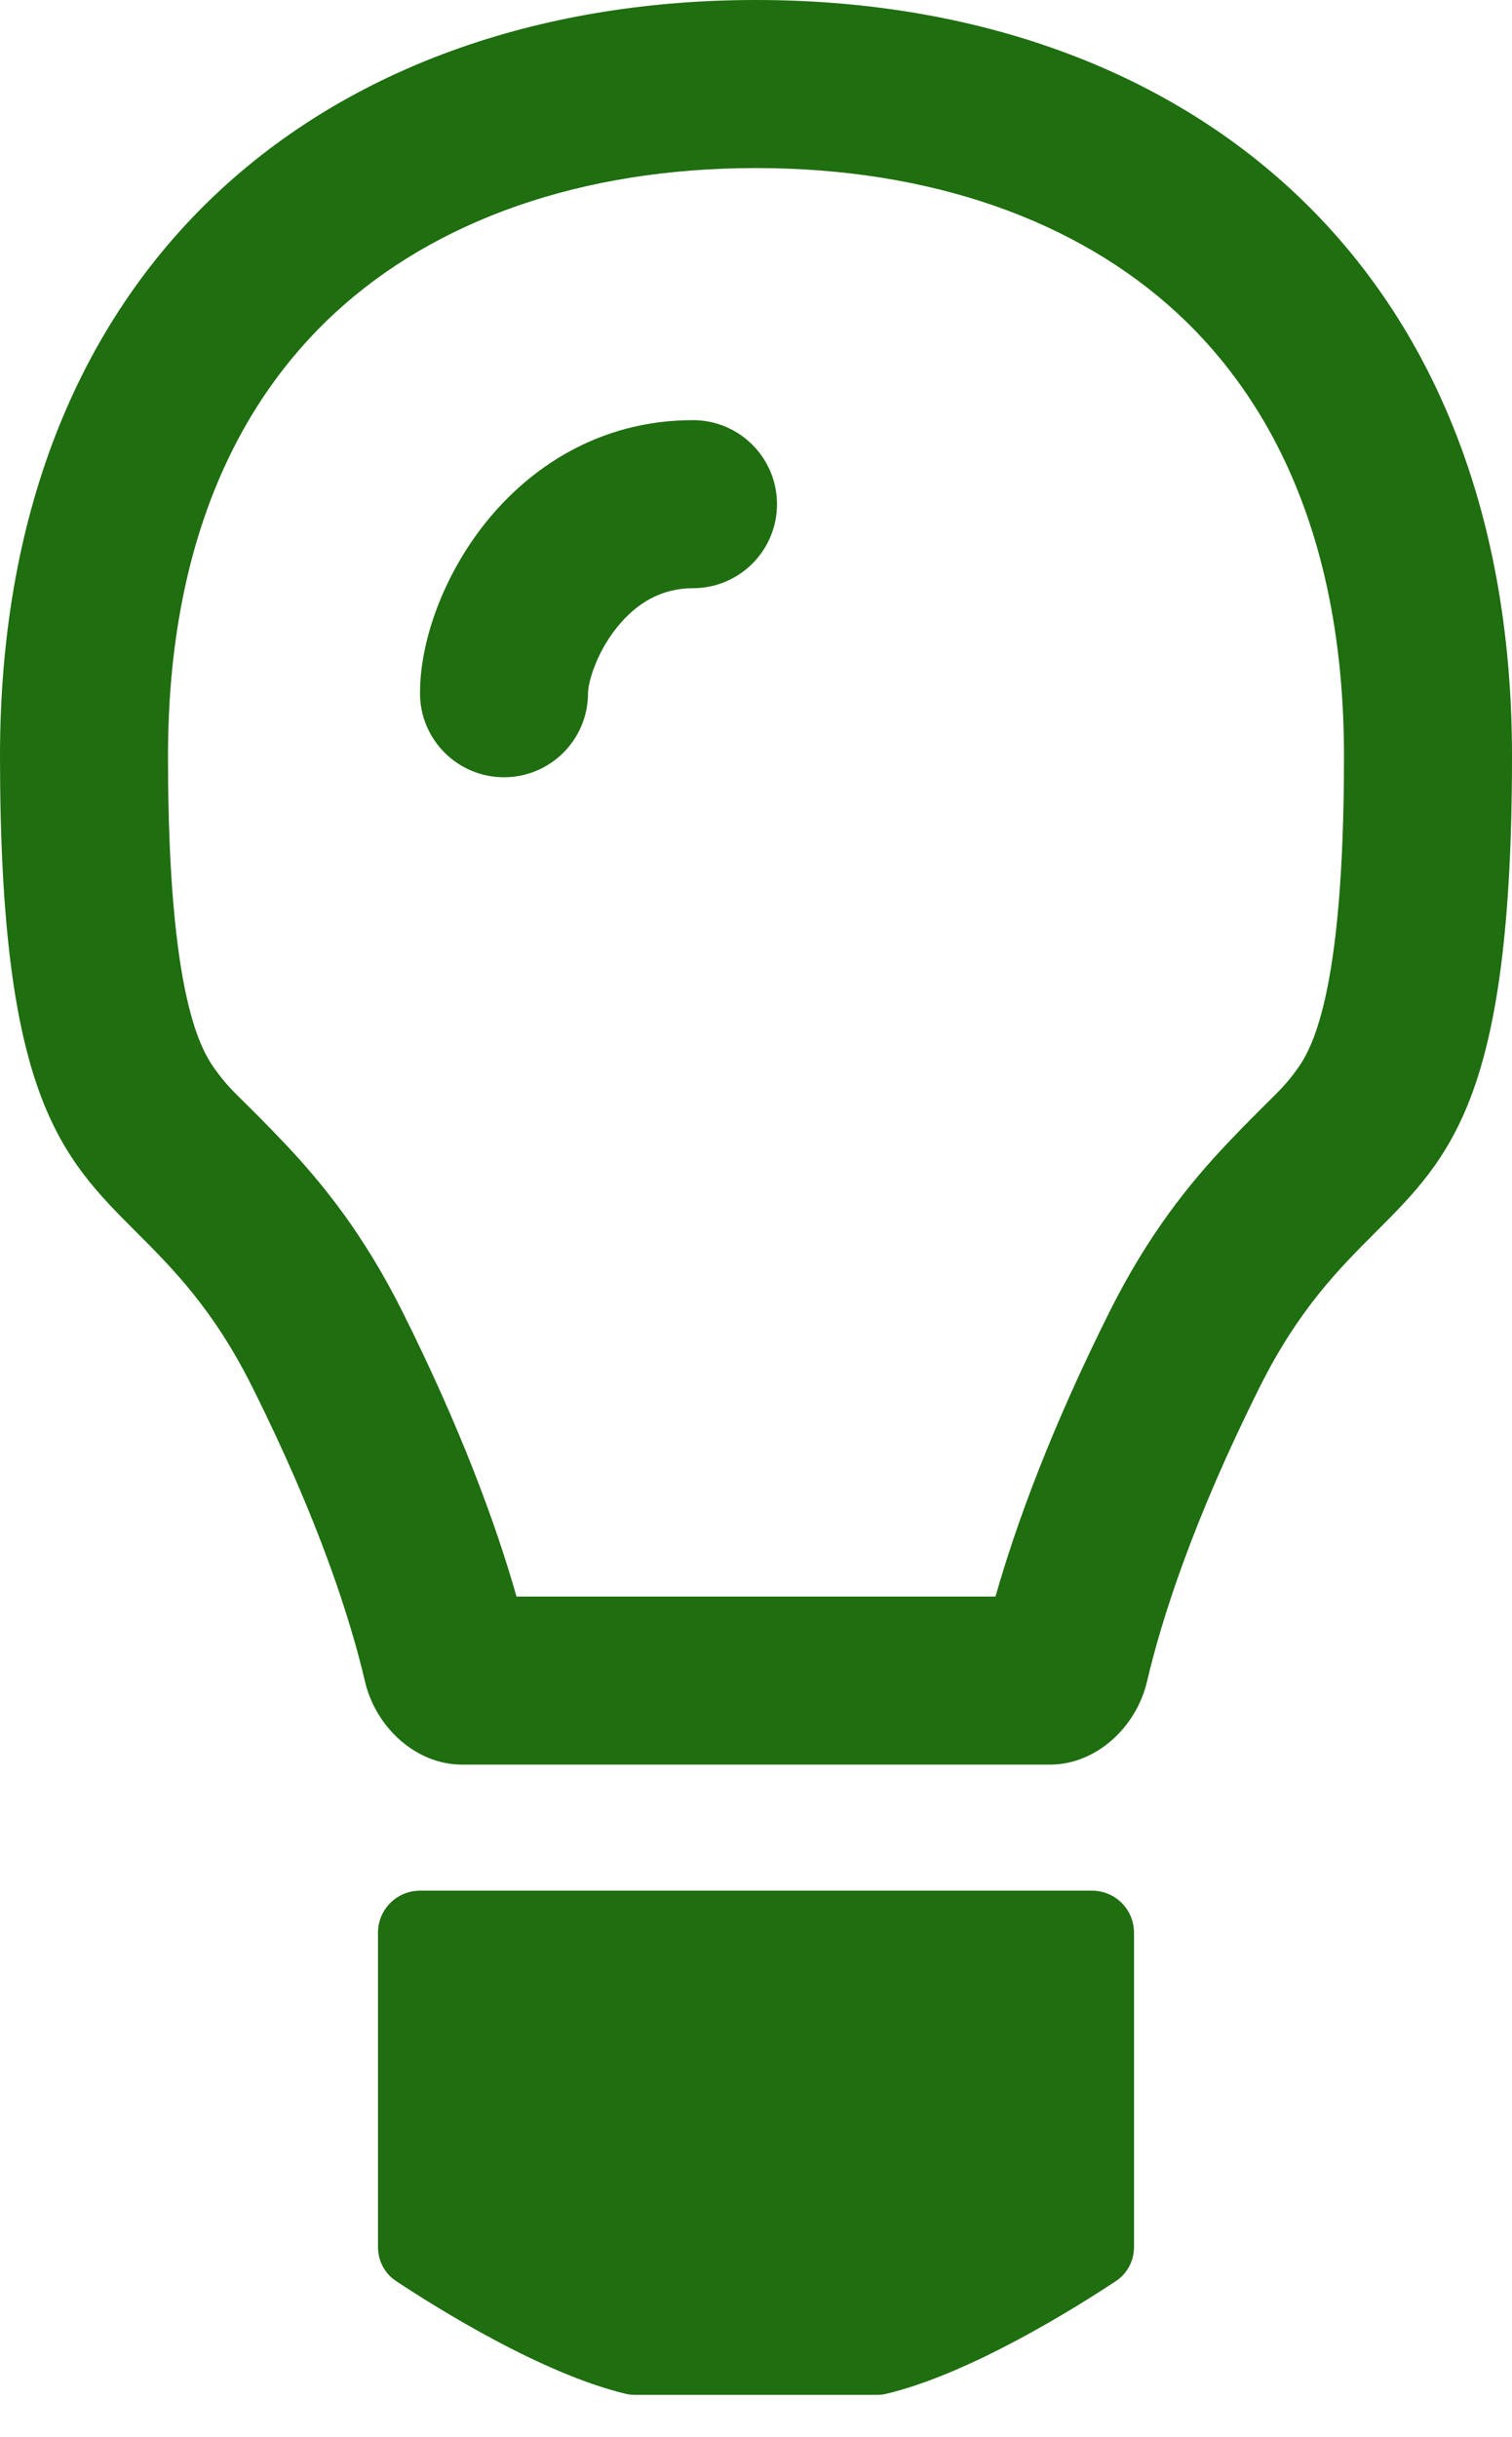 <svg width="18" height="29" viewBox="0 0 18 29" fill="none" xmlns="http://www.w3.org/2000/svg">
<path fill-rule="evenodd" clip-rule="evenodd" d="M3.991 3.721C2.833 4.788 2 6.473 2 9C2 11.89 2.4 12.512 2.577 12.749C2.69 12.903 2.772 12.983 2.923 13.132L2.923 13.132C3.031 13.239 3.173 13.379 3.388 13.606C3.837 14.08 4.328 14.685 4.789 15.606C5.488 17.004 5.903 18.136 6.149 19H11.851C12.097 18.136 12.512 17.004 13.211 15.606C13.672 14.685 14.163 14.08 14.612 13.606C14.827 13.379 14.97 13.239 15.077 13.132L15.077 13.132L15.077 13.132C15.228 12.983 15.31 12.903 15.424 12.749C15.6 12.512 16 11.89 16 9C16 6.473 15.167 4.788 14.009 3.721C12.824 2.63 11.094 2 9 2C6.906 2 5.176 2.63 3.991 3.721ZM0 9C0 3 4.029 0 9 0C13.971 0 18 3 18 9C18 13.04 17.279 13.761 16.378 14.662C15.941 15.099 15.461 15.579 15 16.5C14.202 18.095 13.829 19.267 13.654 20.014C13.528 20.551 13.052 21 12.5 21H5.5C4.948 21 4.472 20.551 4.346 20.014C4.171 19.267 3.798 18.095 3 16.5C2.539 15.579 2.059 15.099 1.622 14.662C0.721 13.761 0 13.04 0 9ZM4.5 23C4.5 22.723 4.724 22.5 5 22.5H13C13.276 22.5 13.5 22.723 13.5 23V26.741C13.5 26.903 13.422 27.055 13.286 27.145C12.795 27.47 11.551 28.248 10.553 28.487C10.518 28.496 10.481 28.5 10.445 28.5H7.555C7.518 28.5 7.482 28.496 7.447 28.487C6.449 28.248 5.205 27.47 4.714 27.145C4.578 27.055 4.5 26.903 4.5 26.741V23ZM7 8.25C7 8.138 7.086 7.79 7.343 7.468C7.576 7.178 7.872 7 8.25 7C8.802 7 9.25 6.552 9.25 6C9.25 5.448 8.802 5 8.25 5C7.128 5 6.3 5.572 5.782 6.219C5.289 6.835 5 7.612 5 8.25C5 8.802 5.448 9.25 6 9.25C6.552 9.25 7 8.802 7 8.25Z" fill="#1F6E10"/>
</svg>
